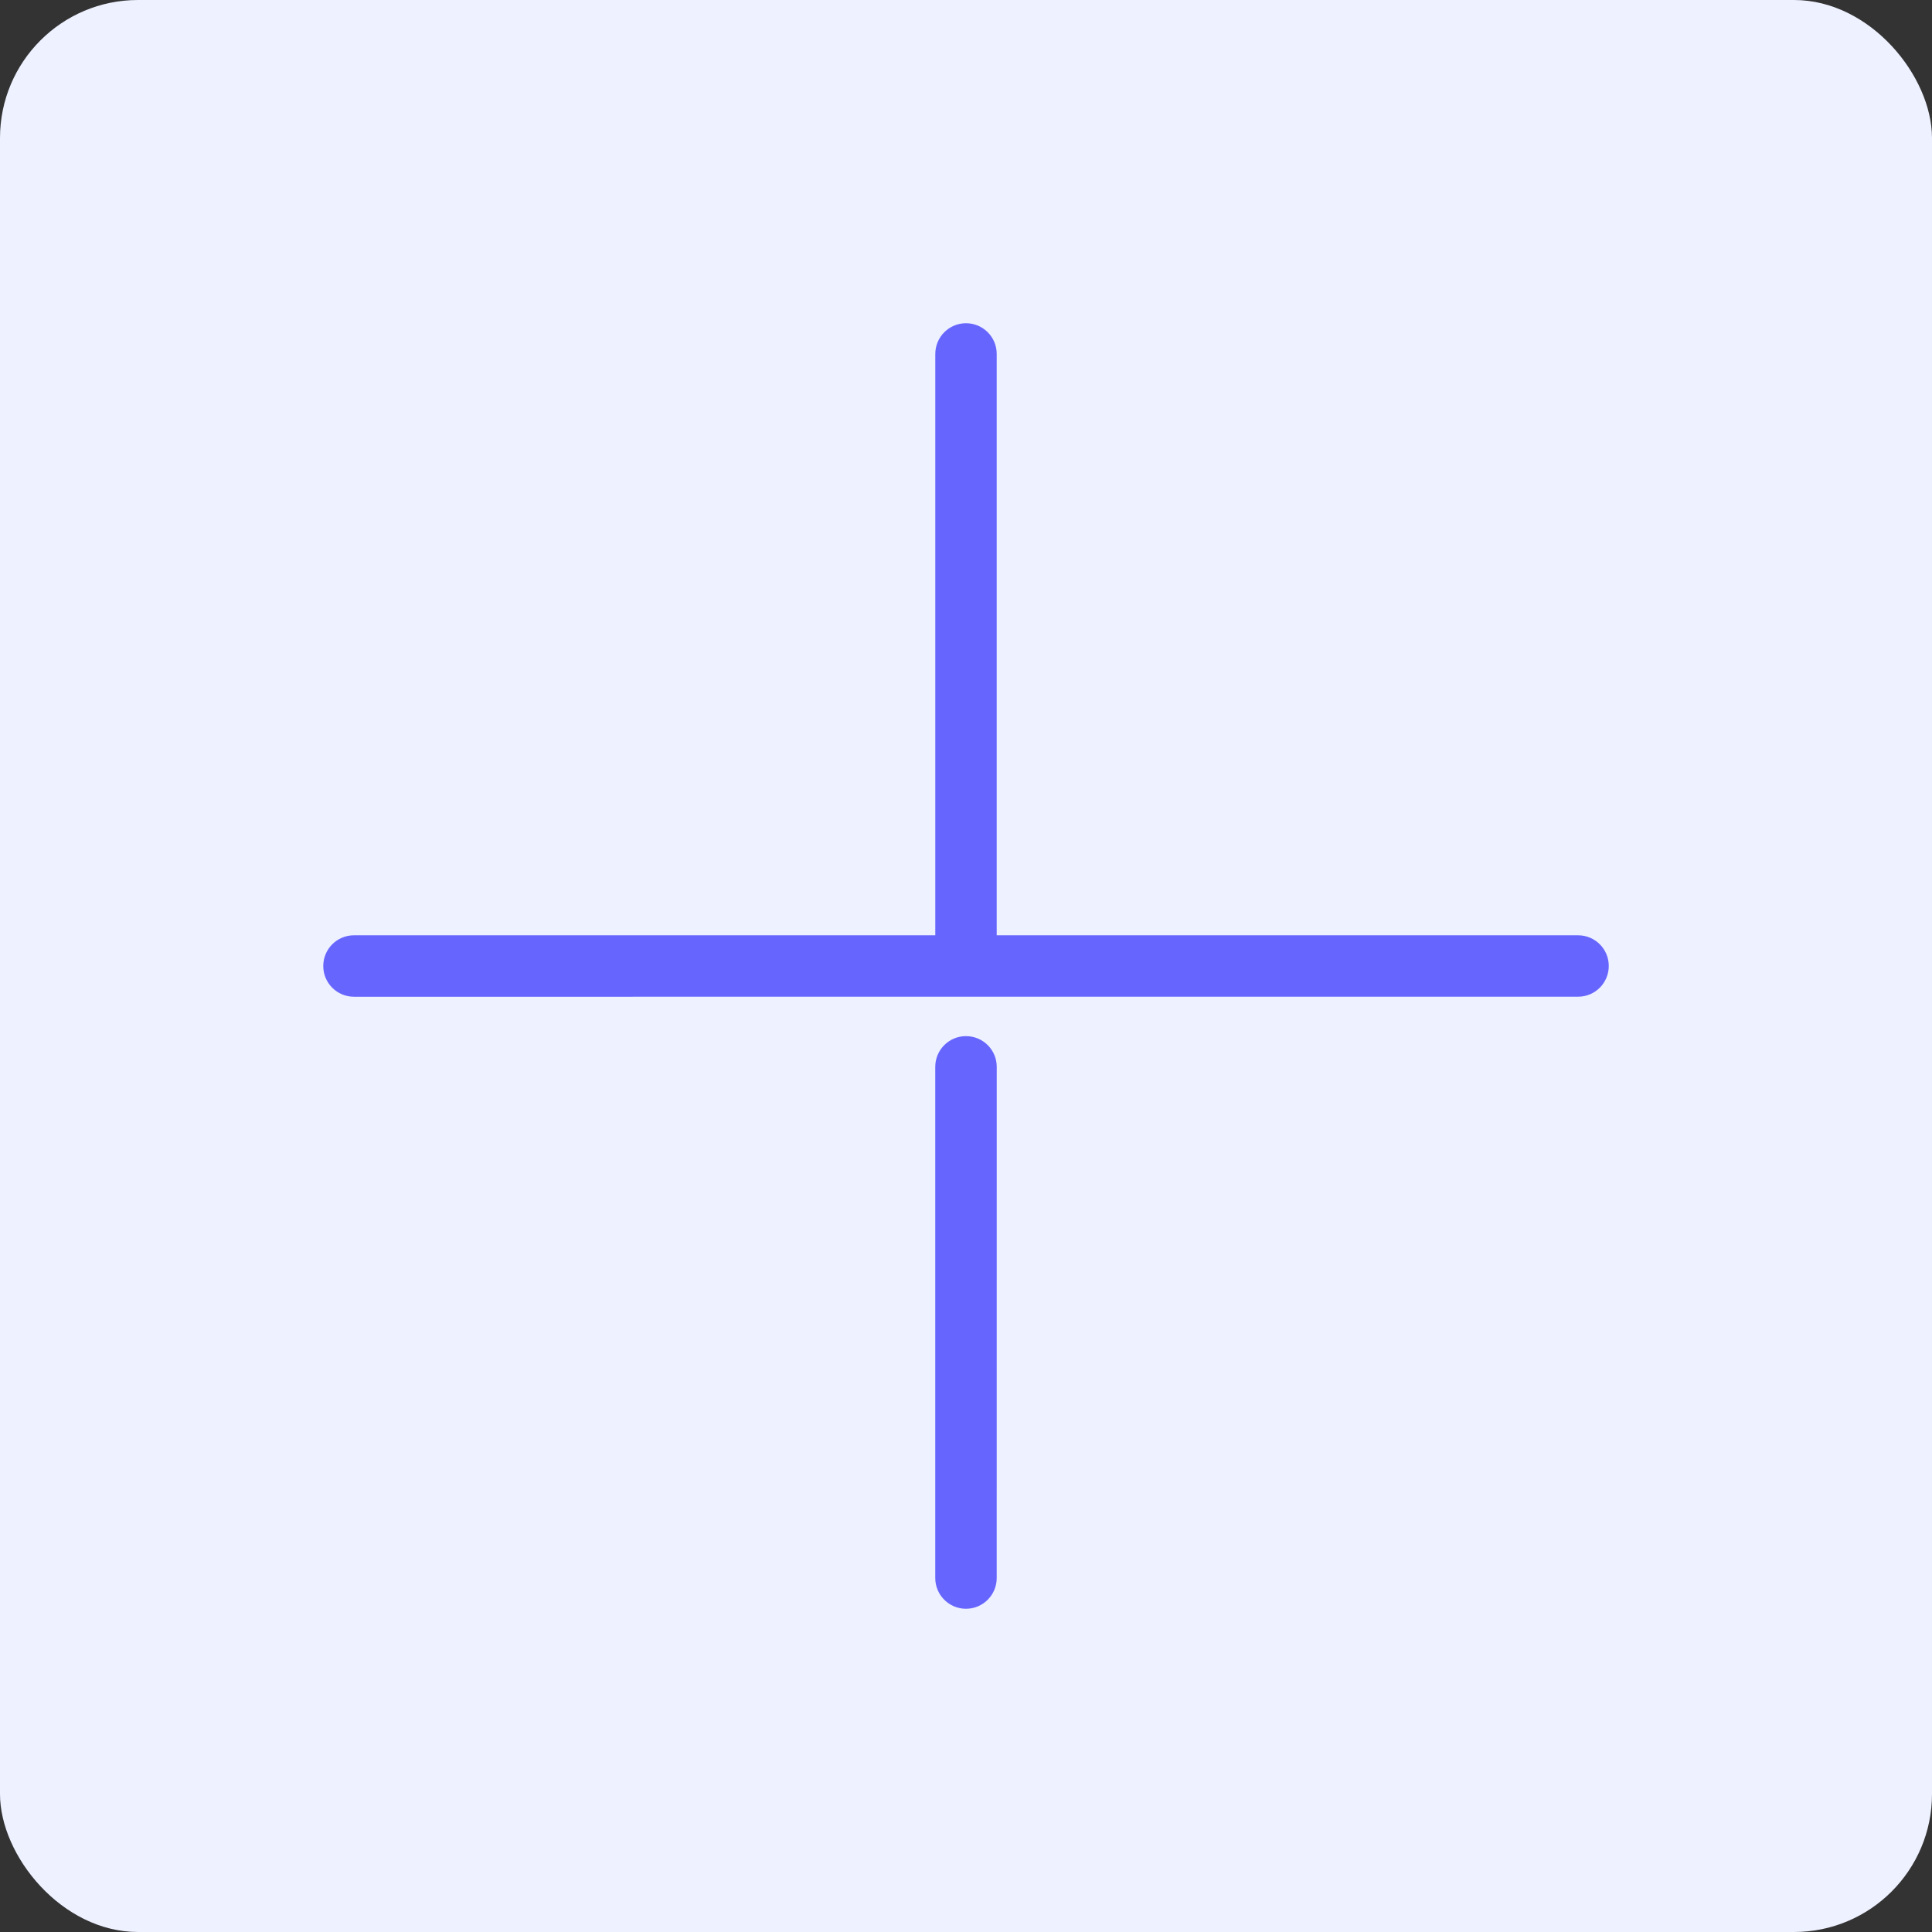 <svg width="56" height="56" viewBox="0 0 56 56" fill="none" xmlns="http://www.w3.org/2000/svg">
<rect x="0" y="0" width="56" height="56" fill="#333333" stroke="none"/>
<rect width="56" height="56" rx="4" fill="#EEF1FF"/>
<g clip-path="url(#clip0)">
<path d="M46.631 28C46.632 27.508 46.233 27.109 45.74 27.11L28.89 27.11L28.89 10.26C28.891 9.768 28.492 9.369 28 9.369C27.508 9.369 27.11 9.768 27.11 10.26L27.11 27.11L10.26 27.11C9.768 27.11 9.37 27.508 9.37 28C9.37 28.246 9.469 28.469 9.63 28.63C9.791 28.791 10.014 28.891 10.26 28.891L45.74 28.89C46.232 28.891 46.631 28.492 46.631 28Z" fill="#6666FF"/>
<path d="M28.891 30.923C28.891 30.431 28.492 30.033 28 30.033C27.508 30.032 27.109 30.431 27.109 30.923L27.109 45.739C27.109 45.986 27.208 46.208 27.37 46.37C27.531 46.531 27.754 46.631 27.999 46.631C28.491 46.631 28.89 46.232 28.89 45.74L28.891 30.923Z" fill="#6666FF"/>
</g>
<defs>
<clipPath id="clip0">
<rect width="26.87" height="26.87" fill="white" transform="translate(28 9) rotate(45)"/>
</clipPath>
</defs>
</svg>
